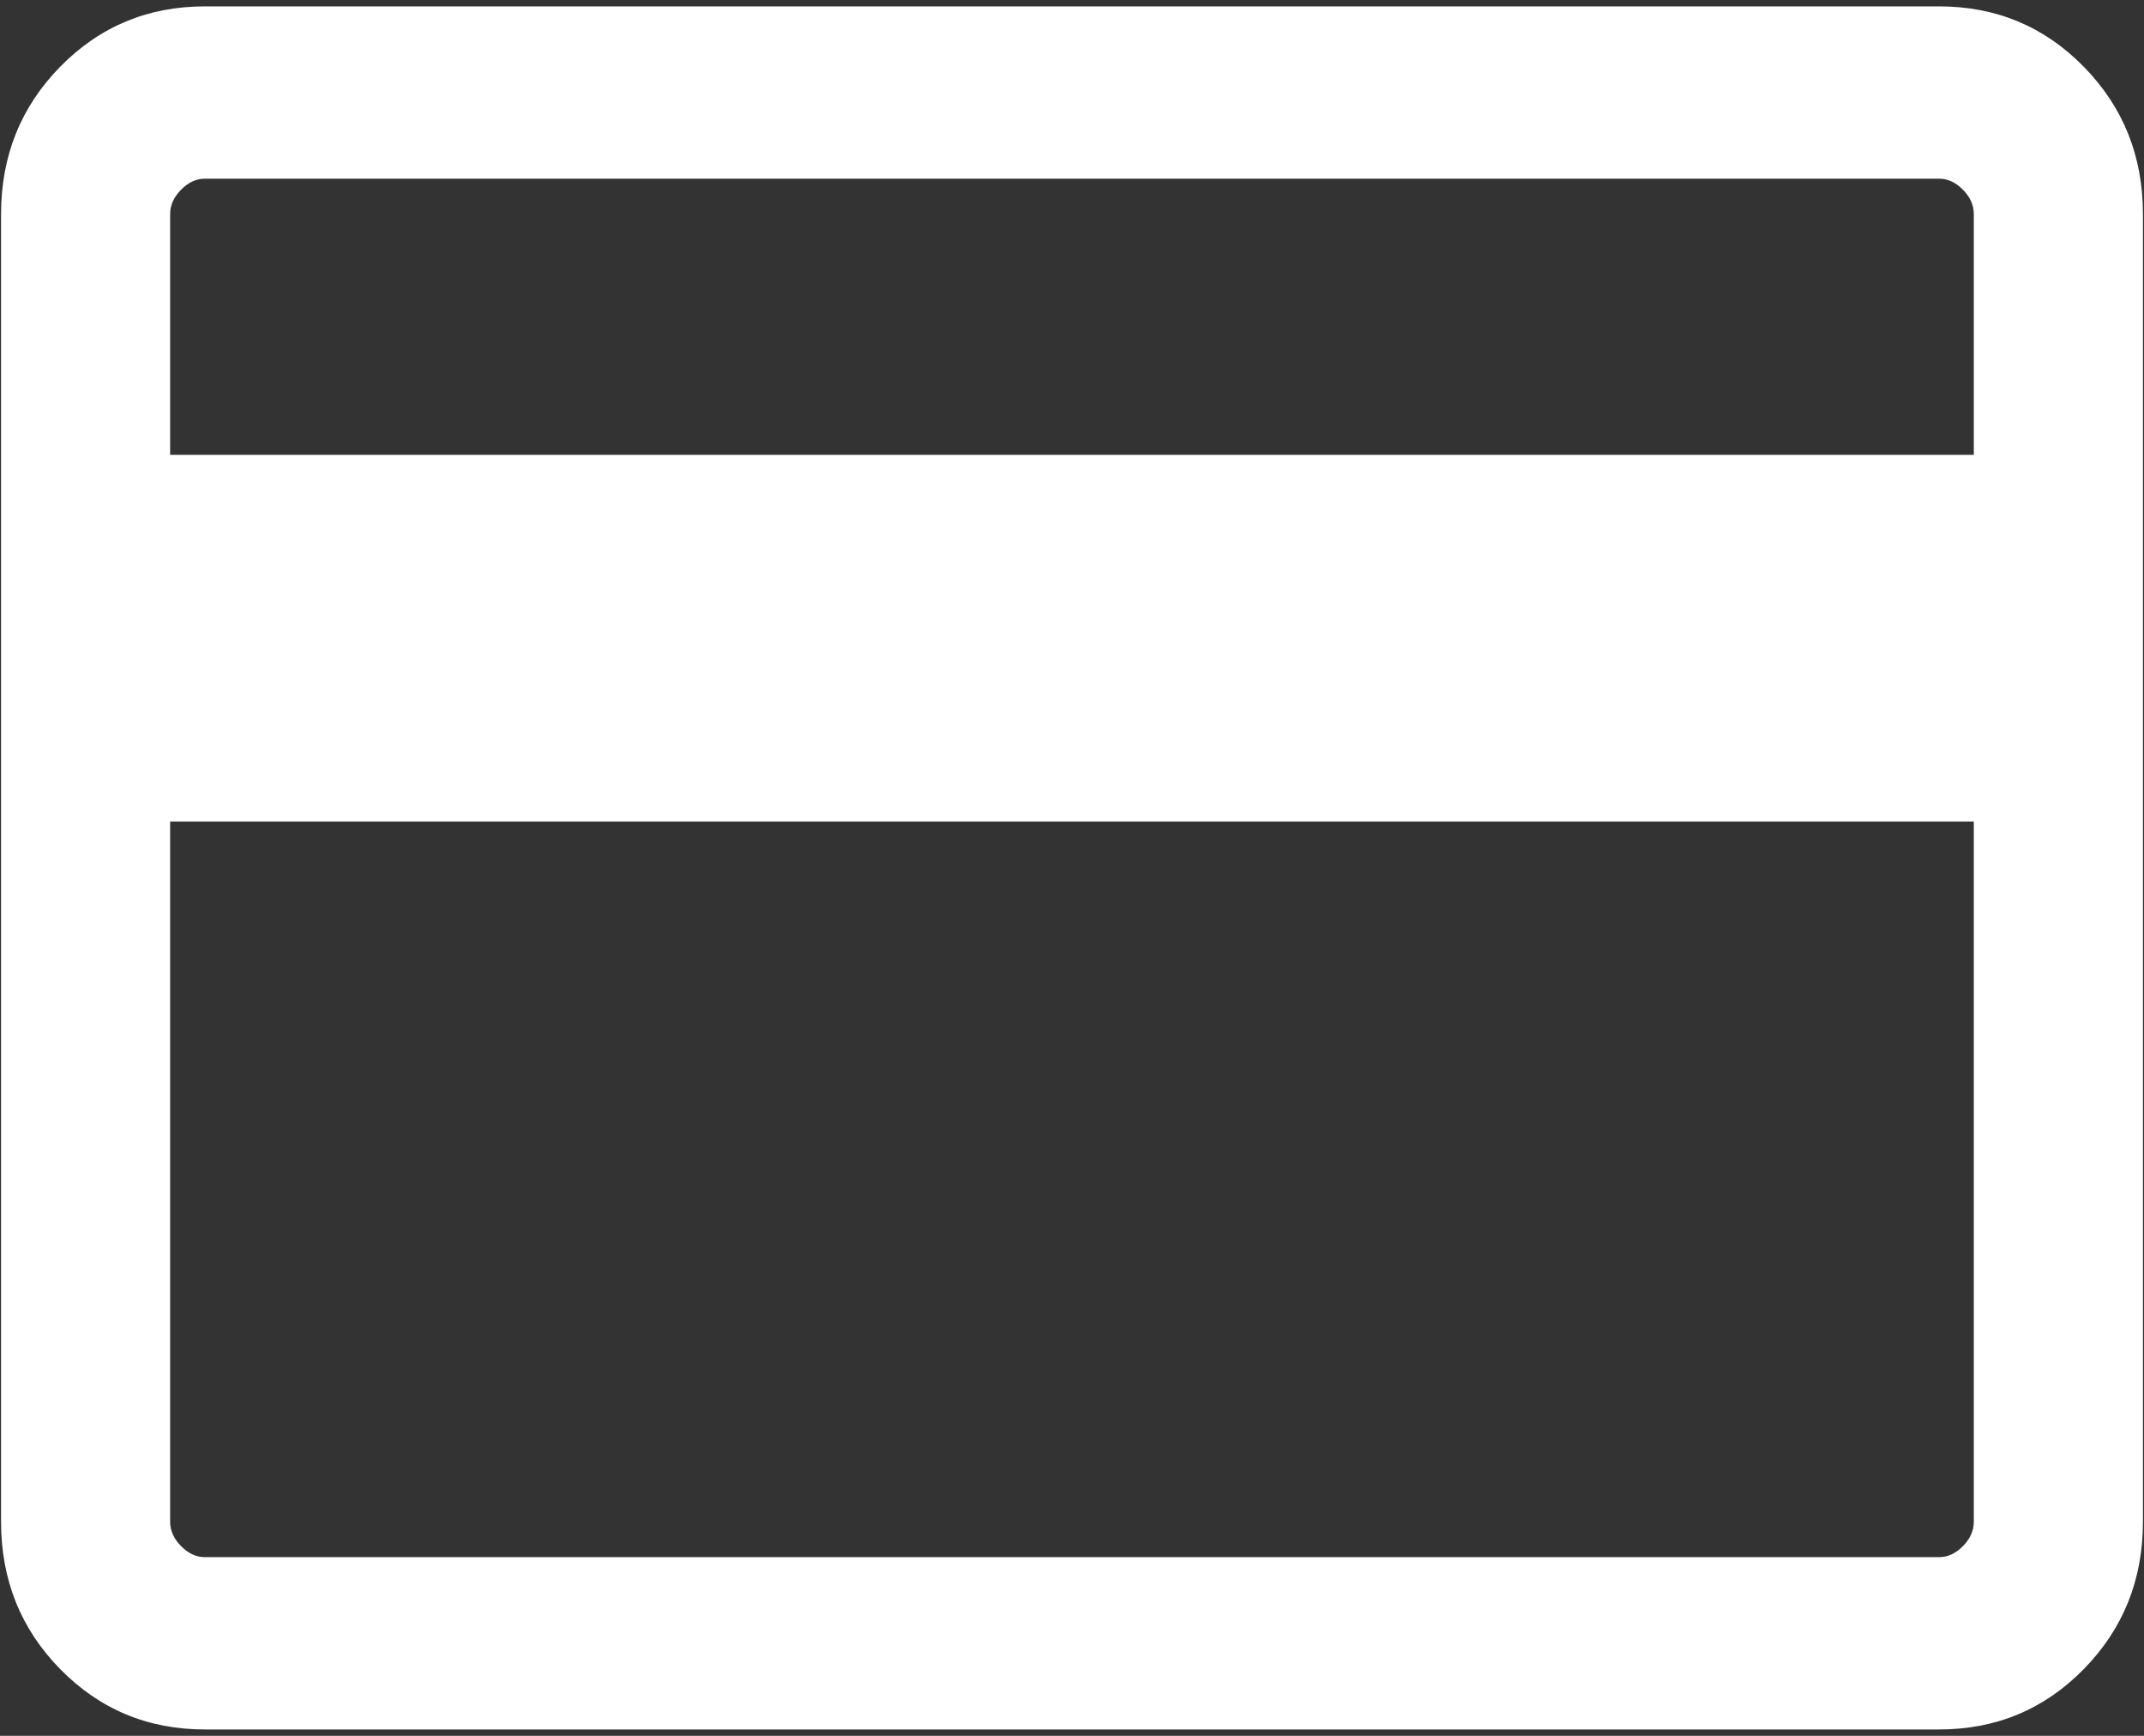 <svg width="42" height="34" viewBox="0 0 42 34" fill="none" xmlns="http://www.w3.org/2000/svg">
<rect x="0" y="0" width="42" height="34" fill="#333333" stroke="none"/>
<path d="M41.979 4.192V29.808C41.979 30.944 41.592 31.906 40.819 32.694C40.047 33.481 39.102 33.875 37.987 33.875H4.013C2.897 33.875 1.953 33.481 1.18 32.694C0.407 31.906 0.021 30.944 0.021 29.808V4.192C0.021 3.056 0.407 2.094 1.18 1.306C1.953 0.519 2.897 0.125 4.013 0.125H37.987C39.102 0.125 40.047 0.519 40.819 1.306C41.592 2.094 41.979 3.056 41.979 4.192ZM3.333 8.909H38.666V4.192C38.666 4.019 38.596 3.861 38.454 3.717C38.312 3.572 38.157 3.5 37.987 3.5H4.013C3.843 3.5 3.687 3.572 3.546 3.717C3.404 3.861 3.333 4.019 3.333 4.192V8.909ZM3.333 16.091V29.808C3.333 29.981 3.404 30.139 3.546 30.283C3.687 30.428 3.843 30.5 4.013 30.5H37.987C38.157 30.5 38.312 30.428 38.454 30.283C38.596 30.139 38.666 29.981 38.666 29.808V16.091H3.333Z" fill="white"/>
</svg>
